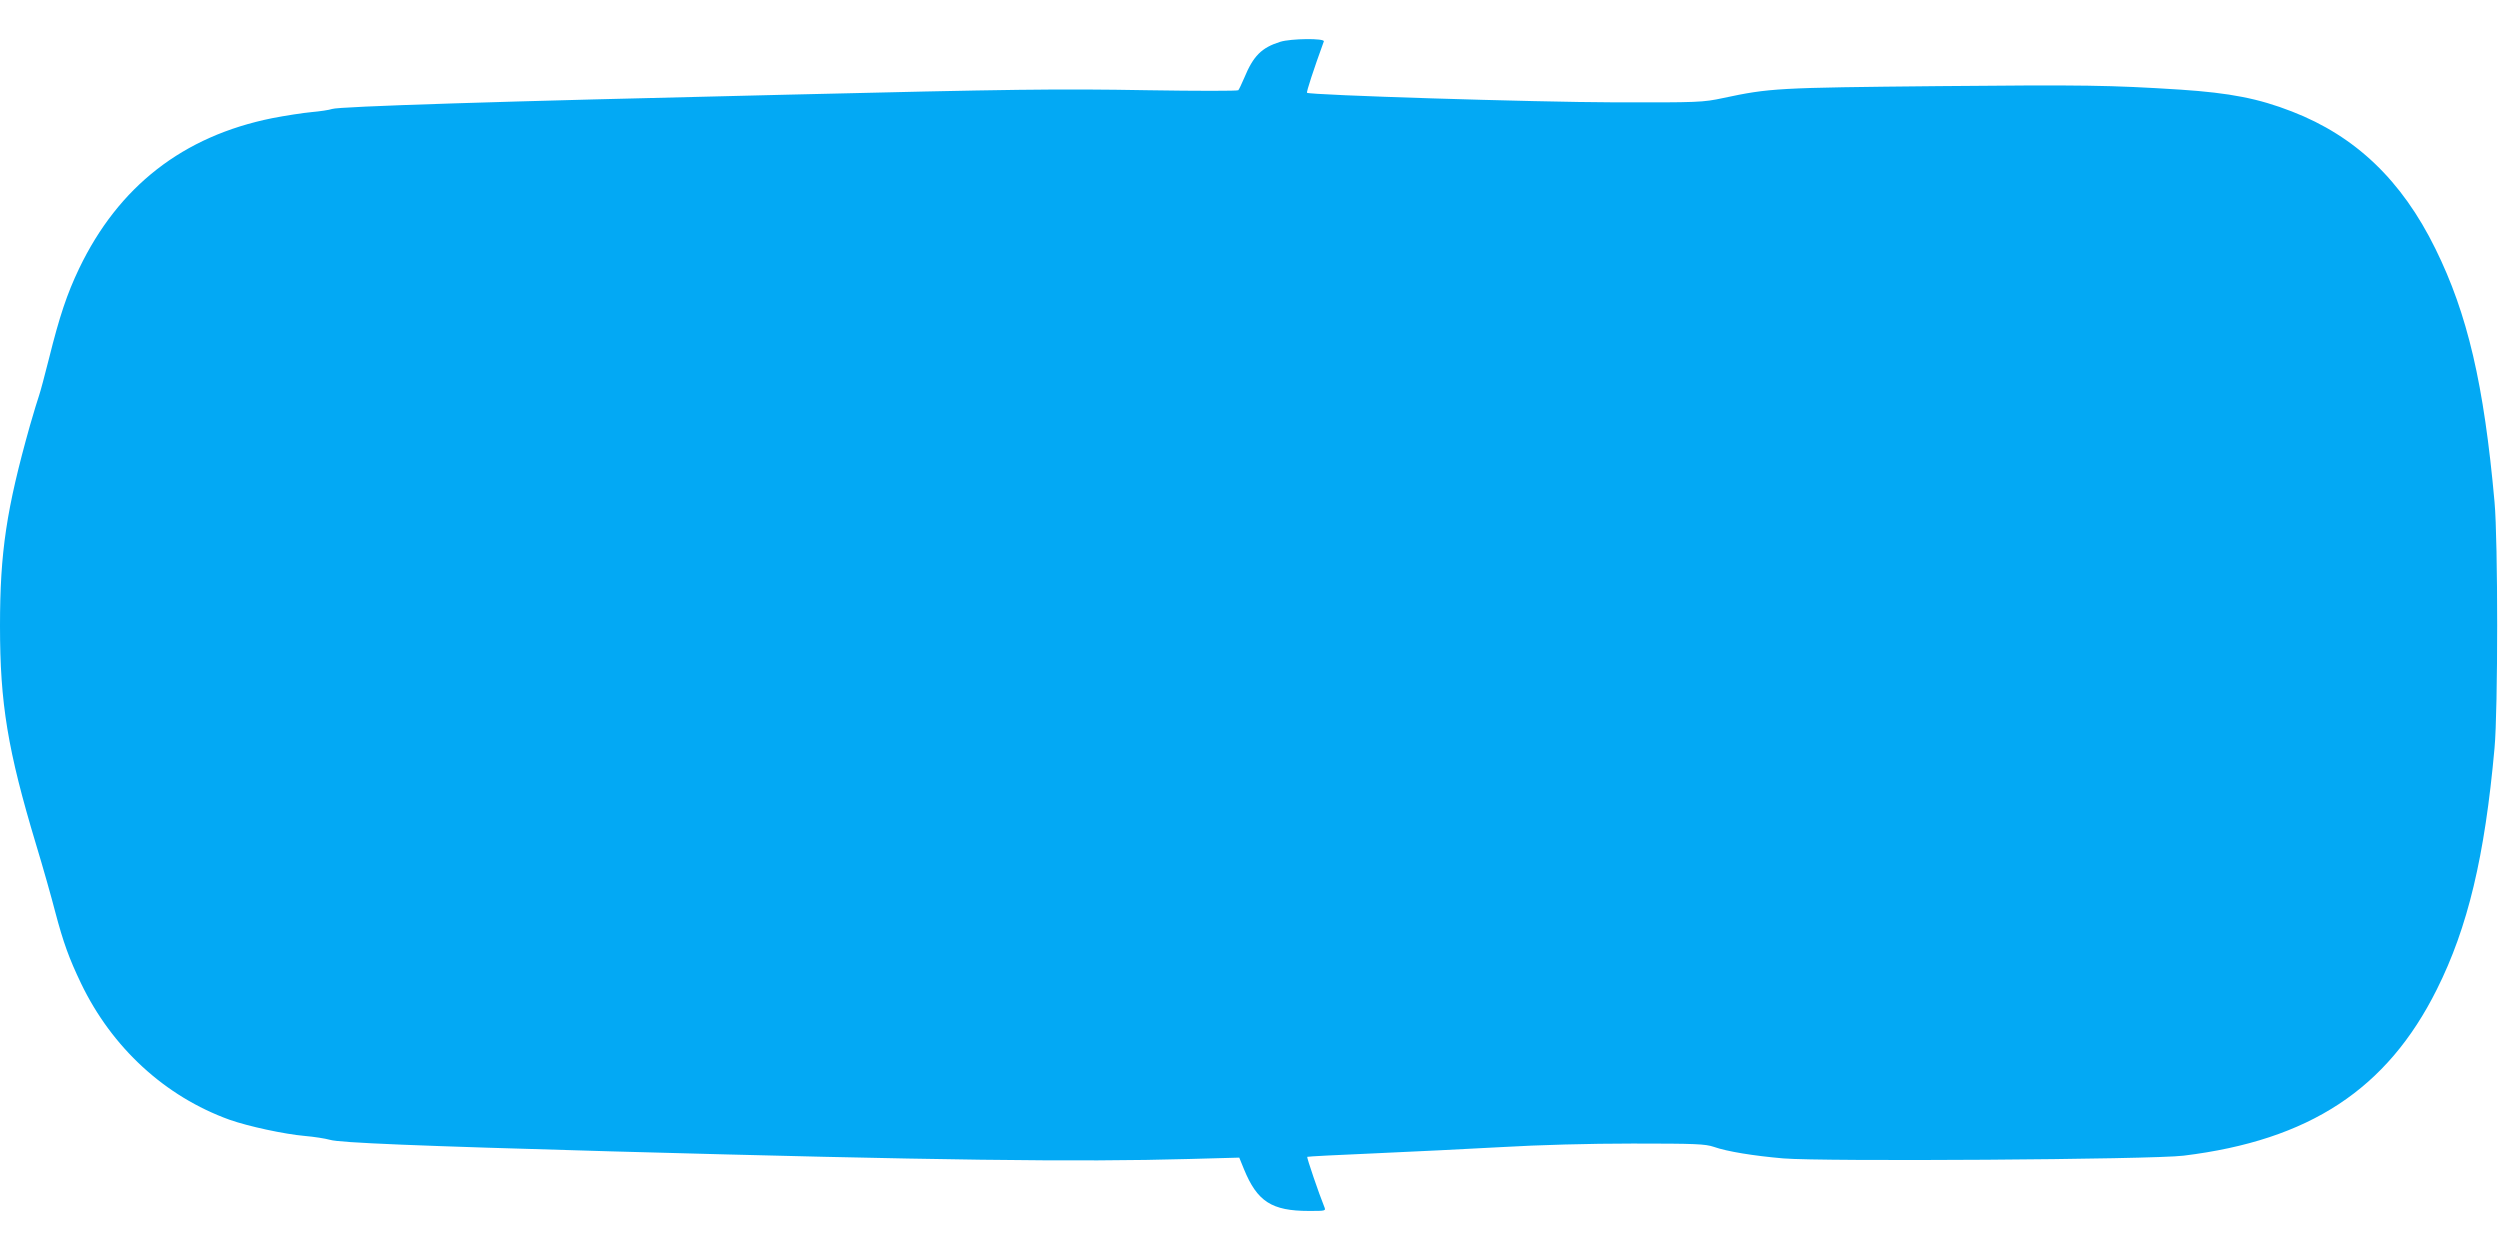 <?xml version="1.0" standalone="no"?>
<!DOCTYPE svg PUBLIC "-//W3C//DTD SVG 20010904//EN"
 "http://www.w3.org/TR/2001/REC-SVG-20010904/DTD/svg10.dtd">
<svg version="1.0" xmlns="http://www.w3.org/2000/svg"
 width="1280pt" height="640pt" viewBox="0 0 1280 640"
 preserveAspectRatio="xMidYMid meet">
<g transform="translate(0,640) scale(0.1,-0.1)"
fill="#03a9f4" stroke="none">
<path d="M6555 6186 c-96 -30 -138 -72 -185 -186 -13 -30 -26 -58 -30 -62 -3
-4 -212 -4 -464 0 -462 8 -687 5 -1856 -23 -1469 -34 -2286 -60 -2320 -73 -14
-5 -61 -12 -105 -16 -44 -4 -134 -18 -201 -31 -457 -92 -787 -349 -989 -770
-62 -130 -100 -243 -154 -460 -22 -88 -45 -173 -51 -190 -6 -16 -27 -86 -47
-155 -120 -427 -153 -646 -153 -1025 0 -397 39 -635 185 -1120 35 -115 79
-271 98 -345 41 -155 71 -238 132 -365 158 -329 430 -579 760 -698 96 -34 282
-74 385 -83 47 -4 105 -13 130 -20 49 -15 444 -31 1440 -59 1667 -46 2390 -55
2959 -39 l256 7 24 -59 c68 -166 142 -214 333 -214 87 0 87 0 78 22 -27 66
-90 251 -87 255 3 2 159 10 348 18 189 8 481 23 649 32 188 11 445 18 670 18
320 0 371 -2 415 -17 68 -24 205 -46 355 -59 202 -17 1891 -6 2050 14 644 79
1042 340 1297 852 158 316 245 679 295 1235 18 196 18 1062 0 1260 -54 602
-138 963 -303 1297 -172 350 -409 576 -734 702 -172 67 -317 95 -570 112 -362
23 -494 25 -1240 18 -828 -8 -863 -10 -1103 -61 -103 -22 -124 -23 -557 -22
-408 1 -1561 37 -1573 49 -4 4 34 120 86 263 6 17 -168 15 -223 -2z"/>
</g>
</svg>
